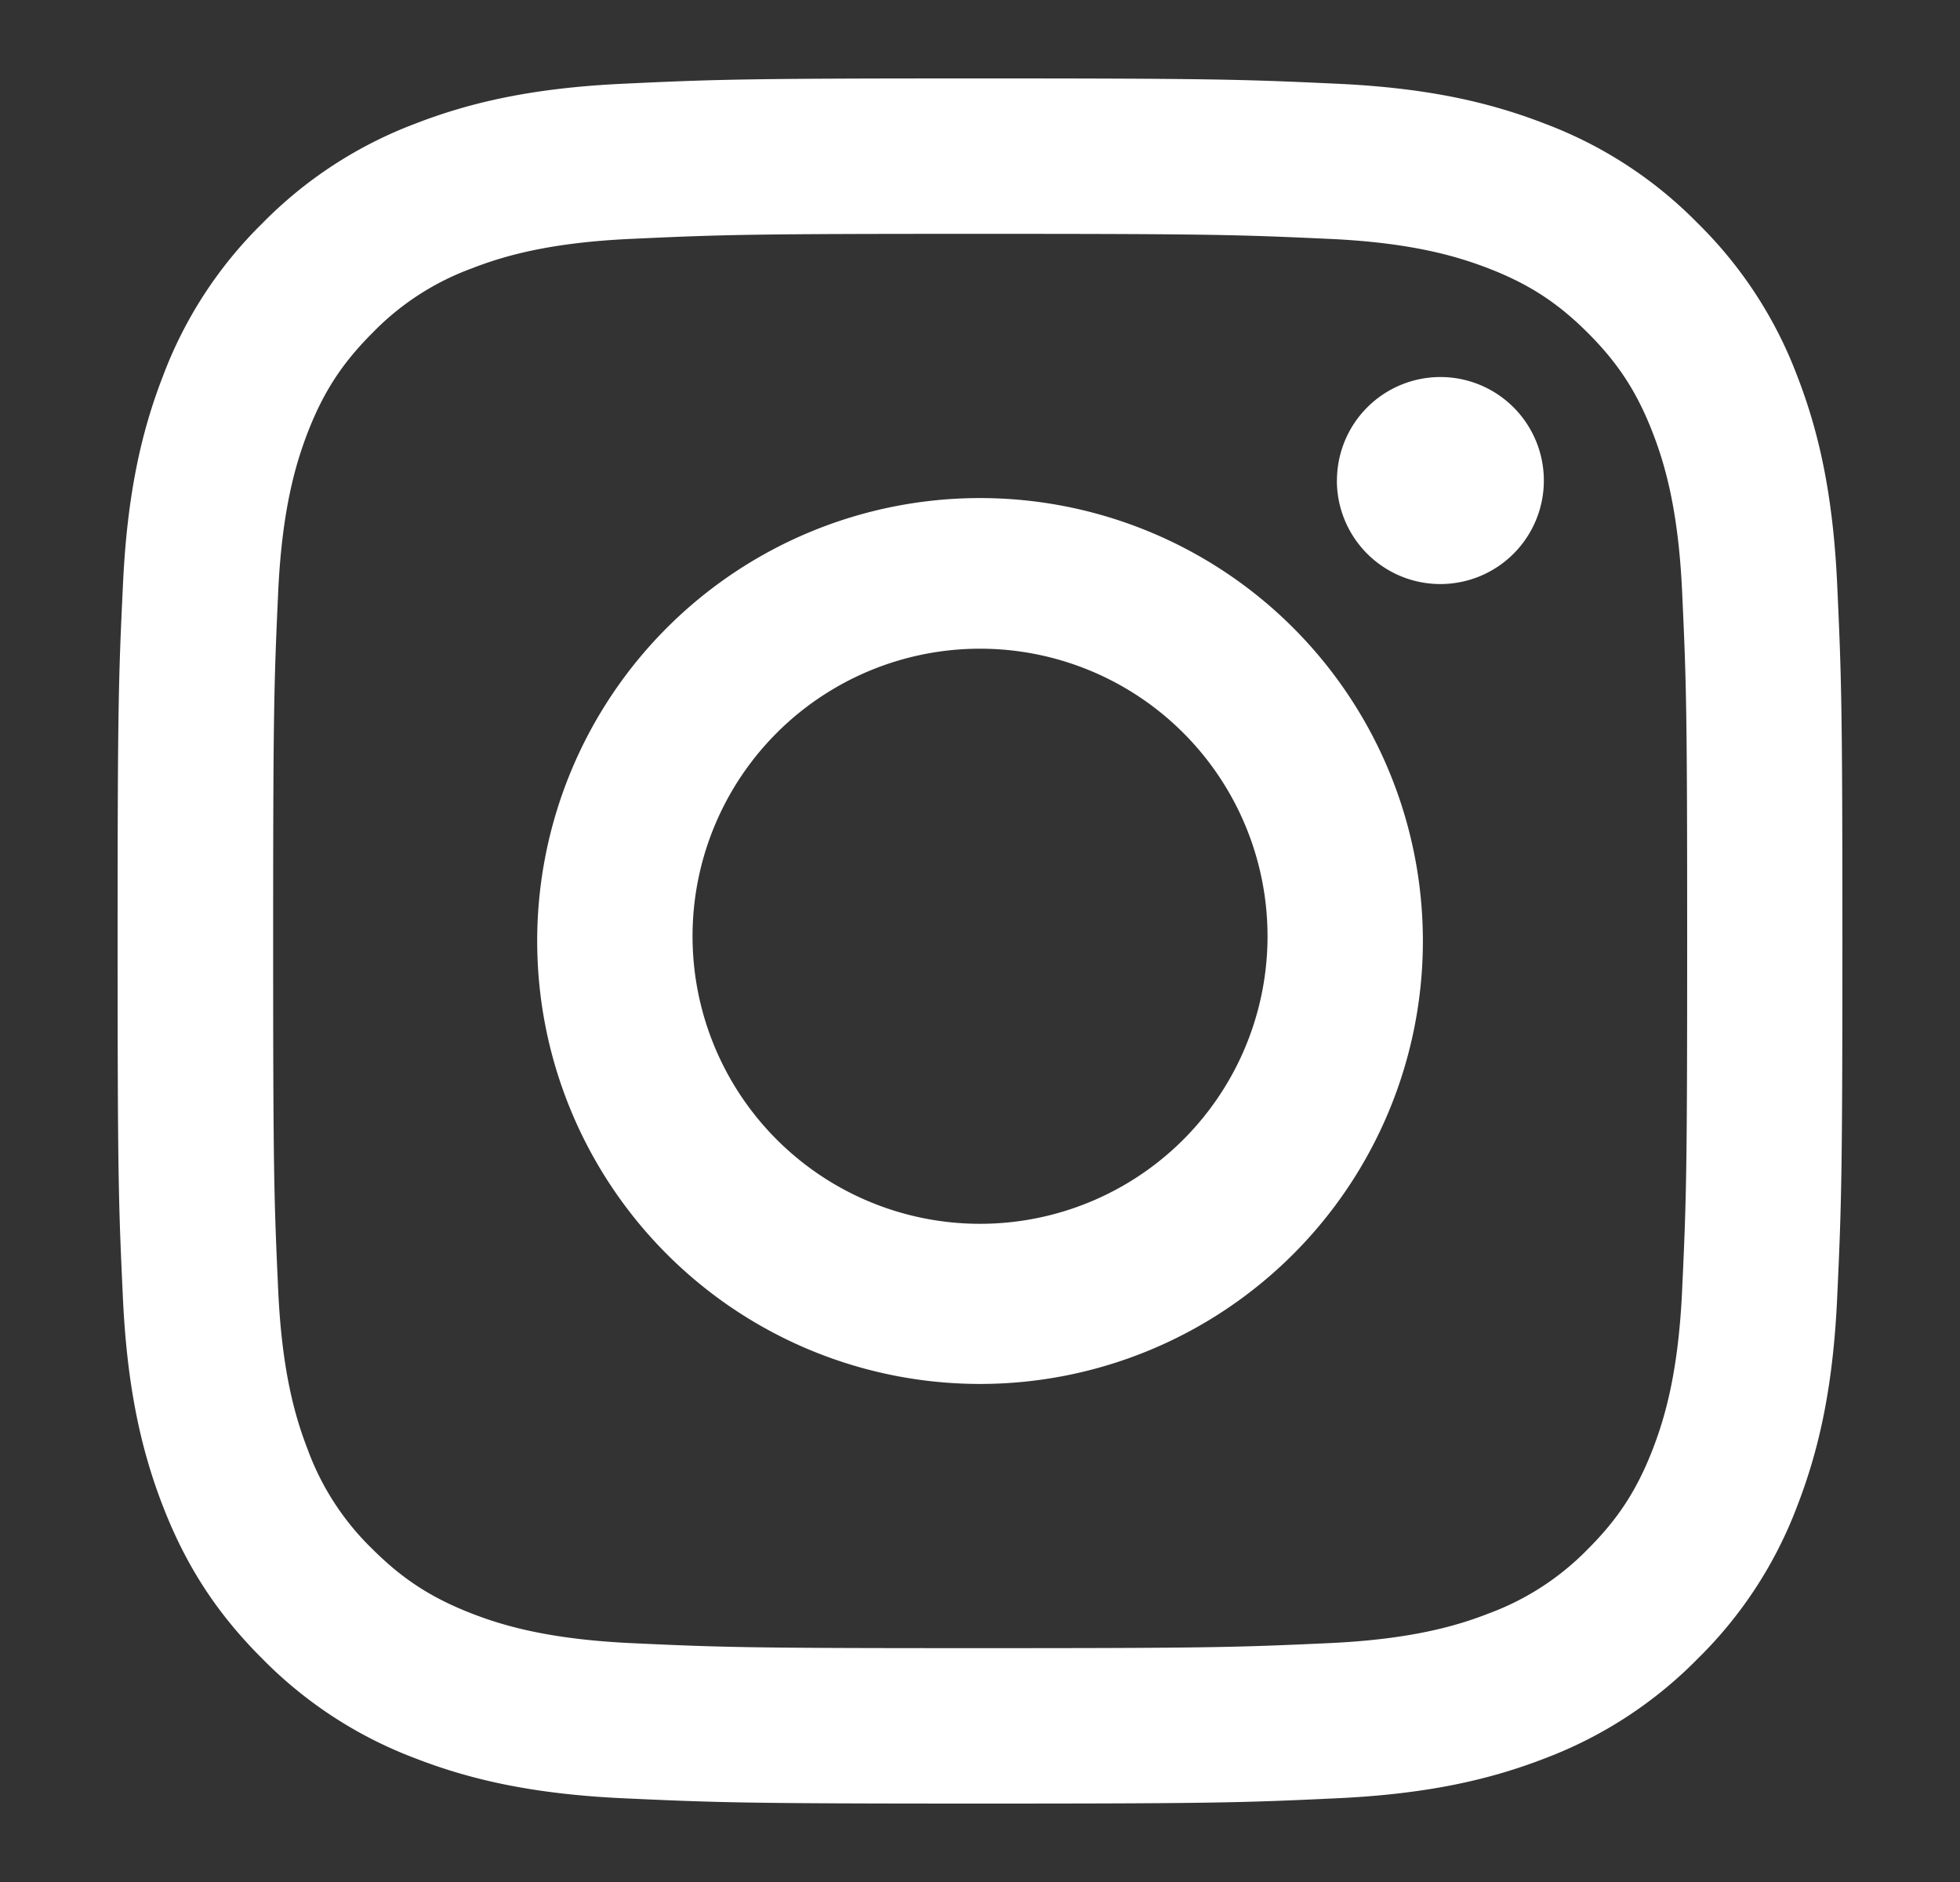 <svg xmlns="http://www.w3.org/2000/svg" width="25" height="24" fill="none"><rect width="100%" height="100%" fill="#333333" stroke="none"/><path d="M8.834 12a3.667 3.667 0 117.333 0 3.667 3.667 0 01-7.333 0zm-1.982 0a5.648 5.648 0 1011.297 0 5.648 5.648 0 00-11.297 0zm10.2-5.872a1.32 1.32 0 101.321-1.32 1.32 1.32 0 00-1.32 1.32zM8.057 20.954c-1.072-.05-1.655-.228-2.043-.379-.513-.2-.88-.438-1.265-.822a3.394 3.394 0 01-.823-1.265c-.15-.387-.33-.97-.378-2.043-.053-1.16-.064-1.507-.064-4.445 0-2.937.011-3.285.064-4.445.049-1.073.229-1.655.378-2.043.2-.514.438-.88.823-1.265a3.39 3.39 0 011.265-.823c.388-.151.97-.33 2.043-.378 1.16-.054 1.508-.064 4.444-.064 2.937 0 3.285.011 4.446.064 1.072.048 1.654.228 2.043.378.513.199.88.438 1.265.823.385.385.623.751.823 1.265.15.387.33.97.378 2.043.054 1.16.064 1.508.064 4.445 0 2.938-.01 3.285-.064 4.445-.048 1.073-.228 1.656-.378 2.043-.2.514-.438.88-.823 1.265a3.419 3.419 0 01-1.265.822c-.387.151-.97.33-2.043.379-1.16.053-1.508.064-4.446.064-2.937 0-3.285-.01-4.444-.064zm-.09-19.887c-1.172.053-1.972.239-2.67.51a5.396 5.396 0 00-1.95 1.27 5.375 5.375 0 00-1.268 1.948c-.272.7-.458 1.499-.511 2.67C1.512 8.638 1.5 9.013 1.5 12s.012 3.362.067 4.535c.053 1.171.239 1.97.51 2.67.281.723.657 1.338 1.27 1.949a5.409 5.409 0 001.948 1.268c.7.272 1.5.458 2.67.511C9.14 22.987 9.513 23 12.5 23c2.988 0 3.363-.012 4.536-.067 1.17-.053 1.97-.239 2.67-.51a5.411 5.411 0 001.948-1.27 5.39 5.39 0 001.27-1.948c.271-.7.458-1.499.51-2.67.054-1.174.066-1.548.066-4.535s-.012-3.362-.066-4.535c-.053-1.171-.239-1.971-.51-2.67a5.409 5.409 0 00-1.27-1.949 5.383 5.383 0 00-1.947-1.268c-.7-.272-1.5-.459-2.67-.511C15.864 1.013 15.489 1 12.5 1c-2.987 0-3.362.012-4.536.067z" fill="#fff"></path></svg>